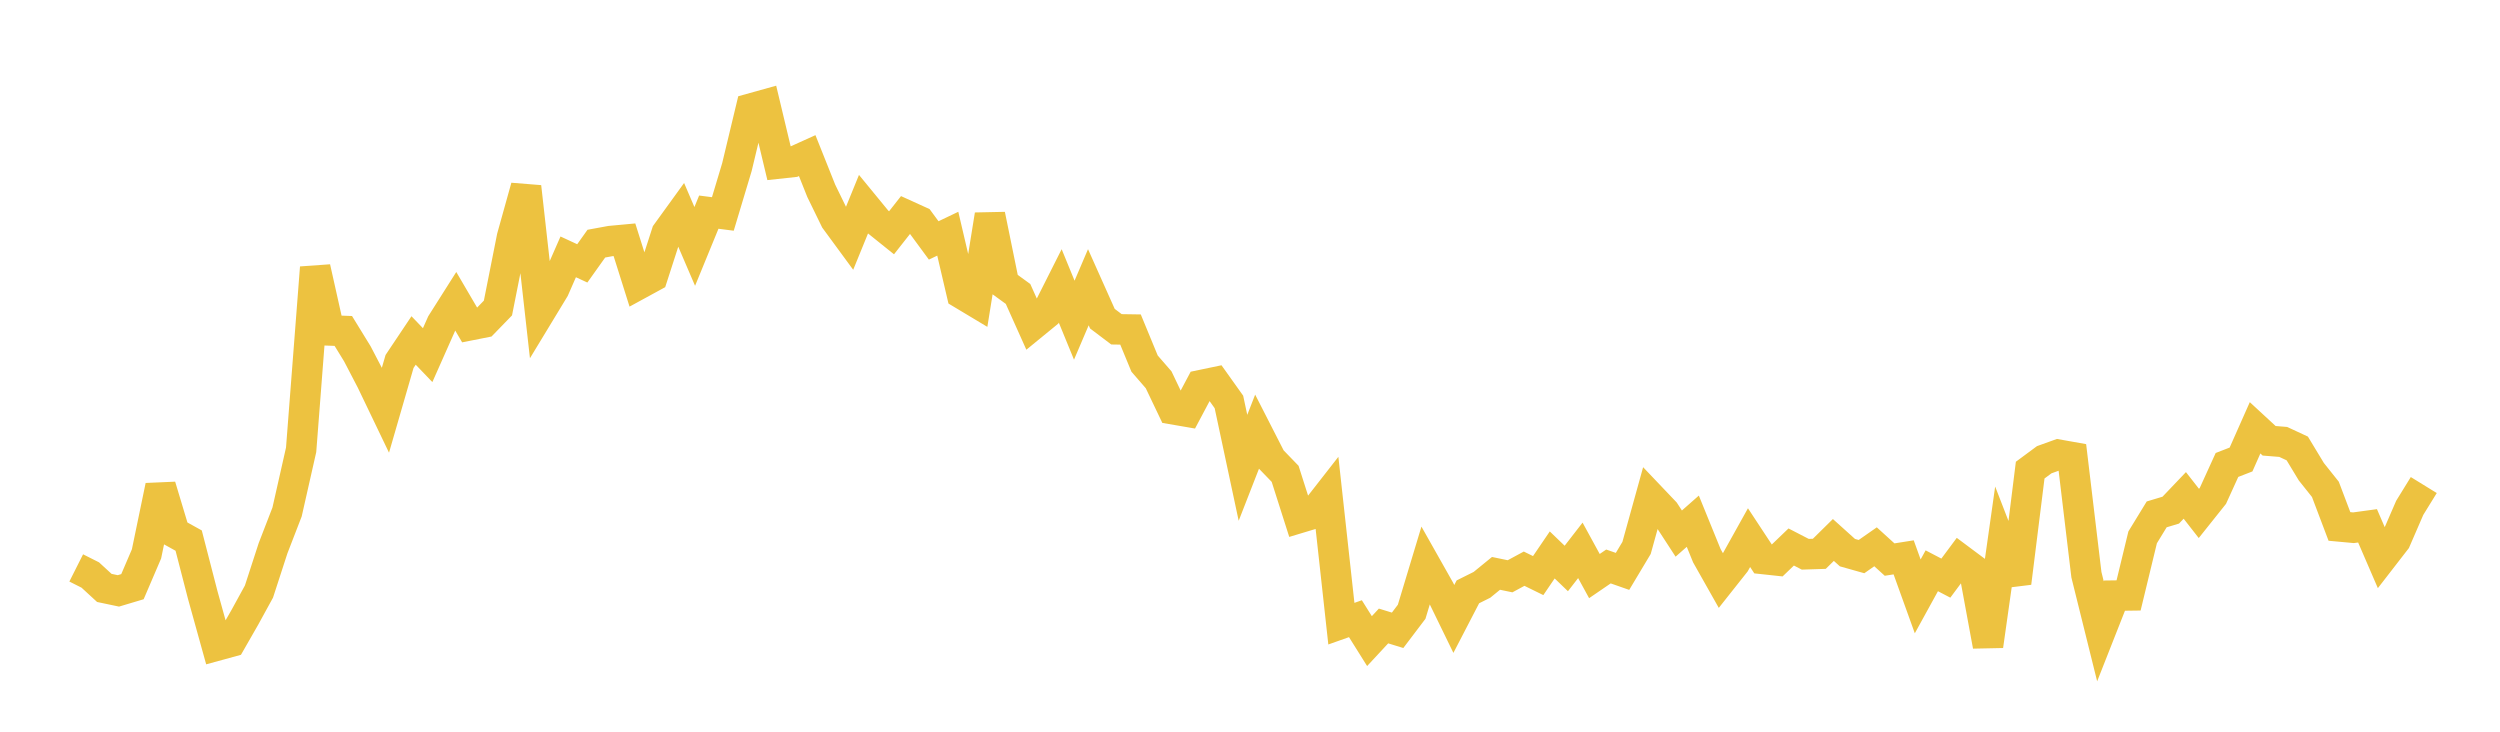 <svg width="164" height="48" xmlns="http://www.w3.org/2000/svg" xmlns:xlink="http://www.w3.org/1999/xlink"><path fill="none" stroke="rgb(237,194,64)" stroke-width="2" d="M5,37.256L5.922,37.72L6.844,38.568L7.766,38.762L8.689,38.486L9.611,36.335L10.533,31.885L11.455,34.952L12.377,35.463L13.299,39.032L14.222,42.353L15.144,42.1L16.066,40.49L16.988,38.807L17.91,35.97L18.832,33.586L19.754,29.508L20.677,17.555L21.599,21.676L22.521,21.71L23.443,23.211L24.365,24.981L25.287,26.902L26.21,23.713L27.132,22.335L28.054,23.297L28.976,21.22L29.898,19.764L30.82,21.339L31.743,21.156L32.665,20.206L33.587,15.56L34.509,12.256L35.431,20.473L36.353,18.953L37.275,16.85L38.198,17.278L39.12,15.983L40.042,15.814L40.964,15.728L41.886,18.654L42.808,18.151L43.731,15.293L44.653,14.019L45.575,16.166L46.497,13.917L47.419,14.035L48.341,10.964L49.263,7.12L50.186,6.863L51.108,10.725L52.03,10.625L52.952,10.208L53.874,12.518L54.796,14.409L55.719,15.666L56.641,13.406L57.563,14.53L58.485,15.27L59.407,14.099L60.329,14.518L61.251,15.772L62.174,15.331L63.096,19.272L64.018,19.825L64.94,14.096L65.862,18.614L66.784,19.283L67.707,21.341L68.629,20.587L69.551,18.756L70.473,21.004L71.395,18.843L72.317,20.905L73.24,21.603L74.162,21.617L75.084,23.852L76.006,24.914L76.928,26.845L77.85,27.004L78.772,25.267L79.695,25.074L80.617,26.367L81.539,30.689L82.461,28.325L83.383,30.13L84.305,31.084L85.228,33.98L86.15,33.702L87.072,32.521L87.994,40.913L88.916,40.586L89.838,42.057L90.76,41.064L91.683,41.348L92.605,40.131L93.527,37.076L94.449,38.709L95.371,40.603L96.293,38.825L97.216,38.365L98.138,37.613L99.06,37.804L99.982,37.306L100.904,37.759L101.826,36.404L102.749,37.292L103.671,36.103L104.593,37.791L105.515,37.16L106.437,37.483L107.359,35.943L108.281,32.616L109.204,33.586L110.126,35.003L111.048,34.191L111.97,36.457L112.892,38.09L113.814,36.926L114.737,35.269L115.659,36.67L116.581,36.769L117.503,35.883L118.425,36.359L119.347,36.33L120.269,35.422L121.192,36.253L122.114,36.513L123.036,35.87L123.958,36.708L124.88,36.562L125.802,39.122L126.725,37.443L127.647,37.925L128.569,36.684L129.491,37.372L130.413,42.37L131.335,35.857L132.257,38.24L133.18,30.84L134.102,30.158L135.024,29.826L135.946,29.99L136.868,37.7L137.79,41.416L138.713,39.073L139.635,39.061L140.557,35.251L141.479,33.743L142.401,33.466L143.323,32.499L144.246,33.681L145.168,32.525L146.09,30.501L147.012,30.143L147.934,28.064L148.856,28.916L149.778,28.99L150.701,29.419L151.623,30.944L152.545,32.101L153.467,34.535L154.389,34.62L155.311,34.494L156.234,36.631L157.156,35.44L158.078,33.314L159,31.819"></path></svg>